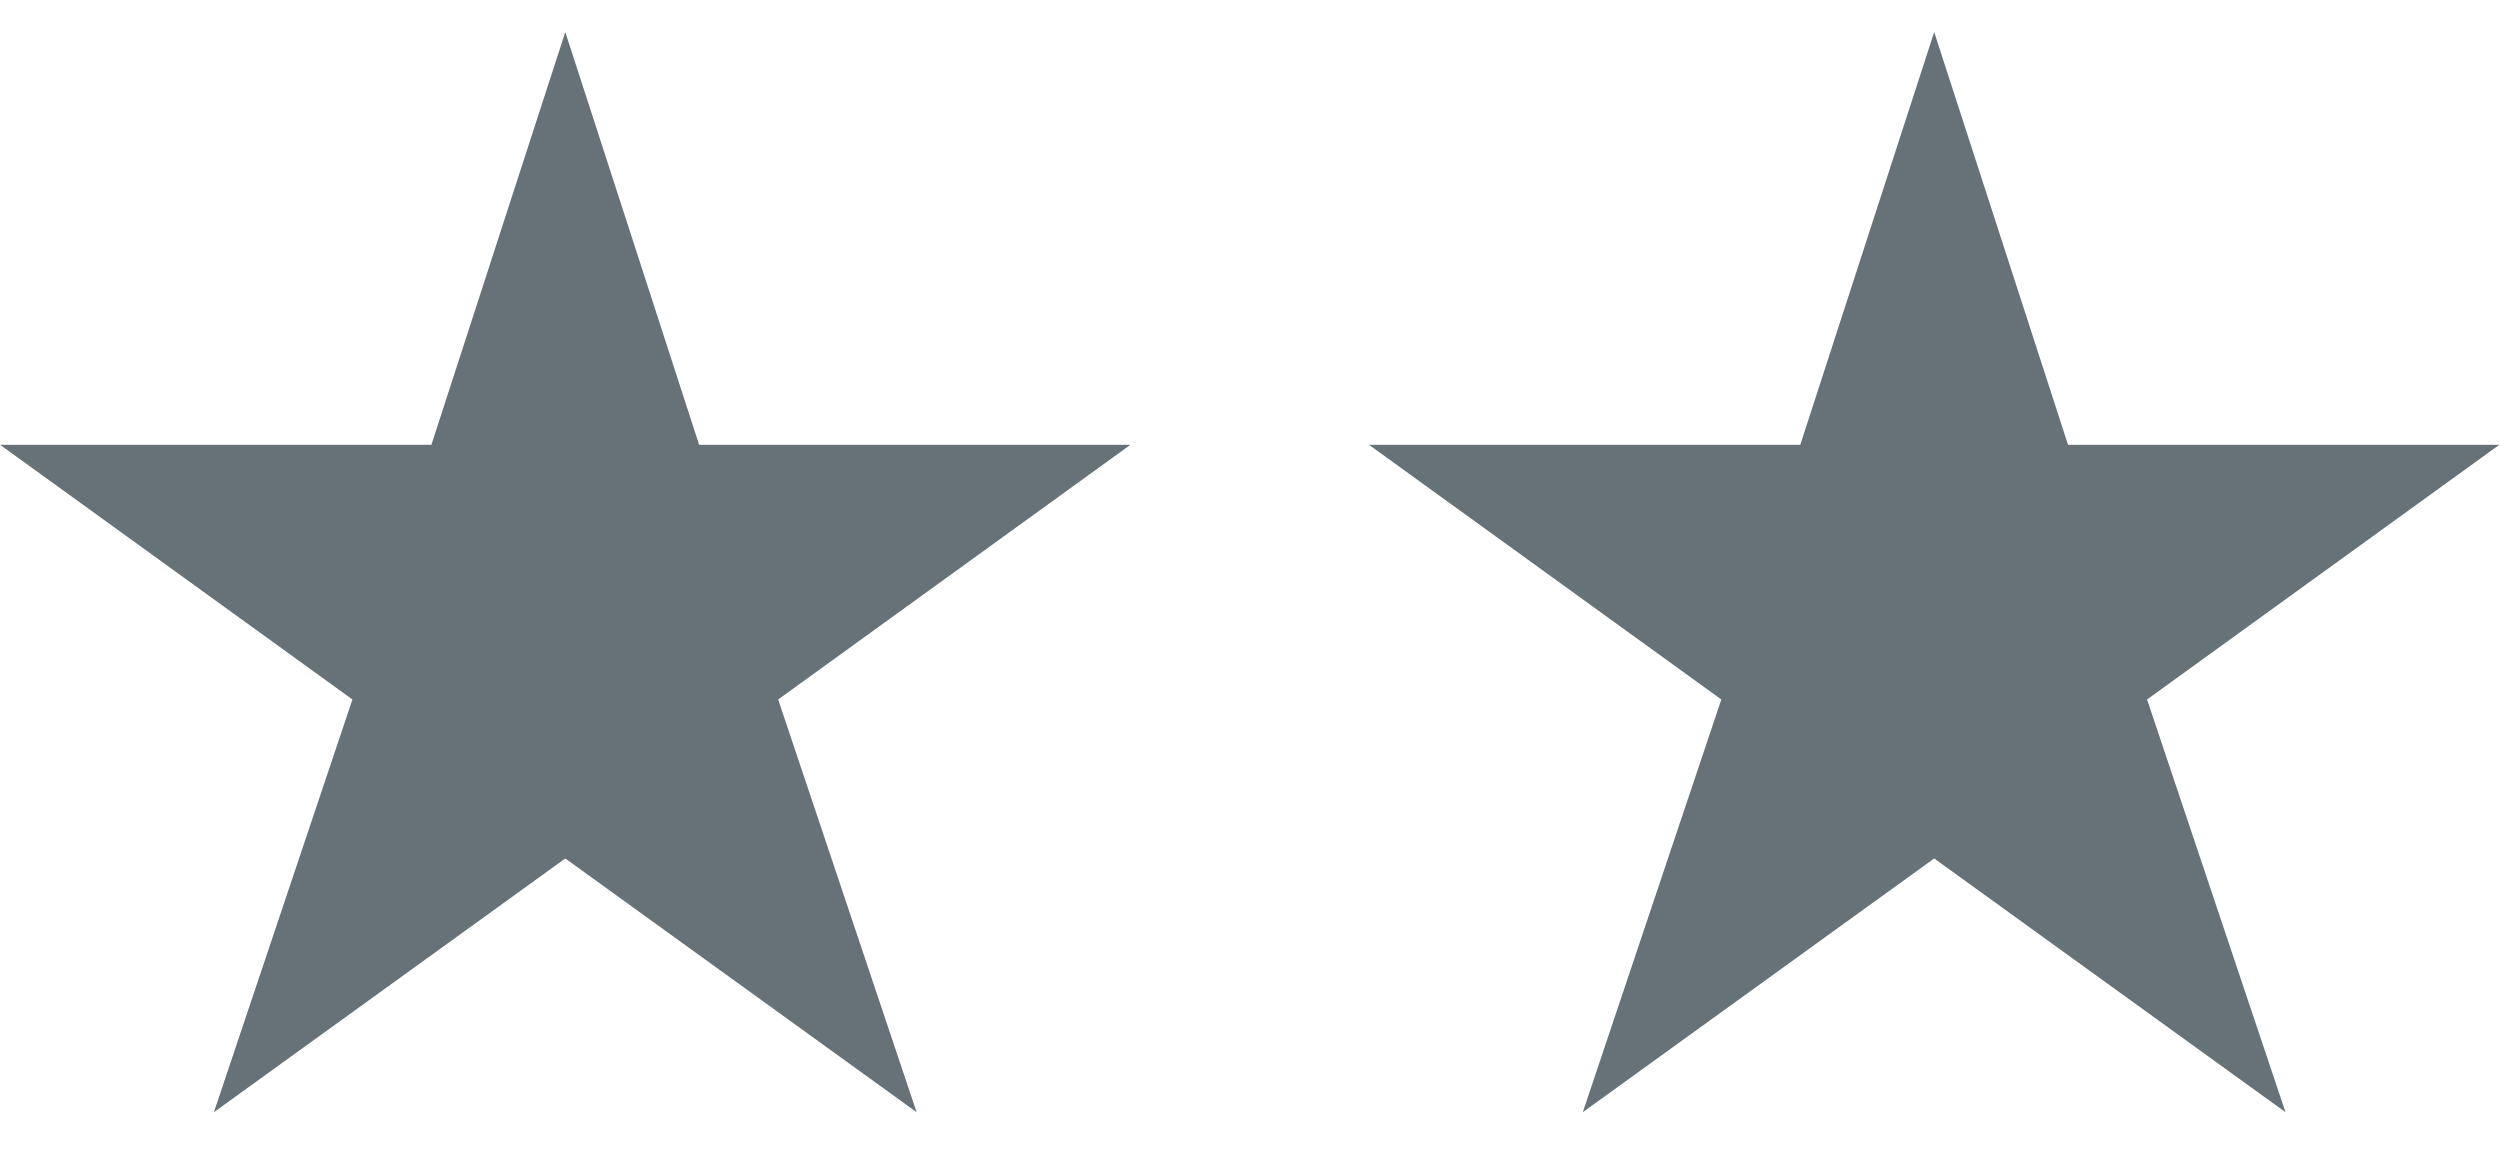 <svg width="34" height="16" viewBox="0 0 34 16" fill="none" xmlns="http://www.w3.org/2000/svg">
<path d="M7.688 11.675L2.909 15.126L4.793 9.513L0.001 6.049H5.867L7.688 0.436L9.508 6.049H15.374L10.583 9.513L12.466 15.126L7.688 11.675ZM26.305 11.675L21.526 15.126L23.41 9.513L18.618 6.049H24.484L26.305 0.436L28.125 6.049H33.991L29.2 9.513L31.083 15.126L26.305 11.675Z" fill="#677278"/>
</svg>
